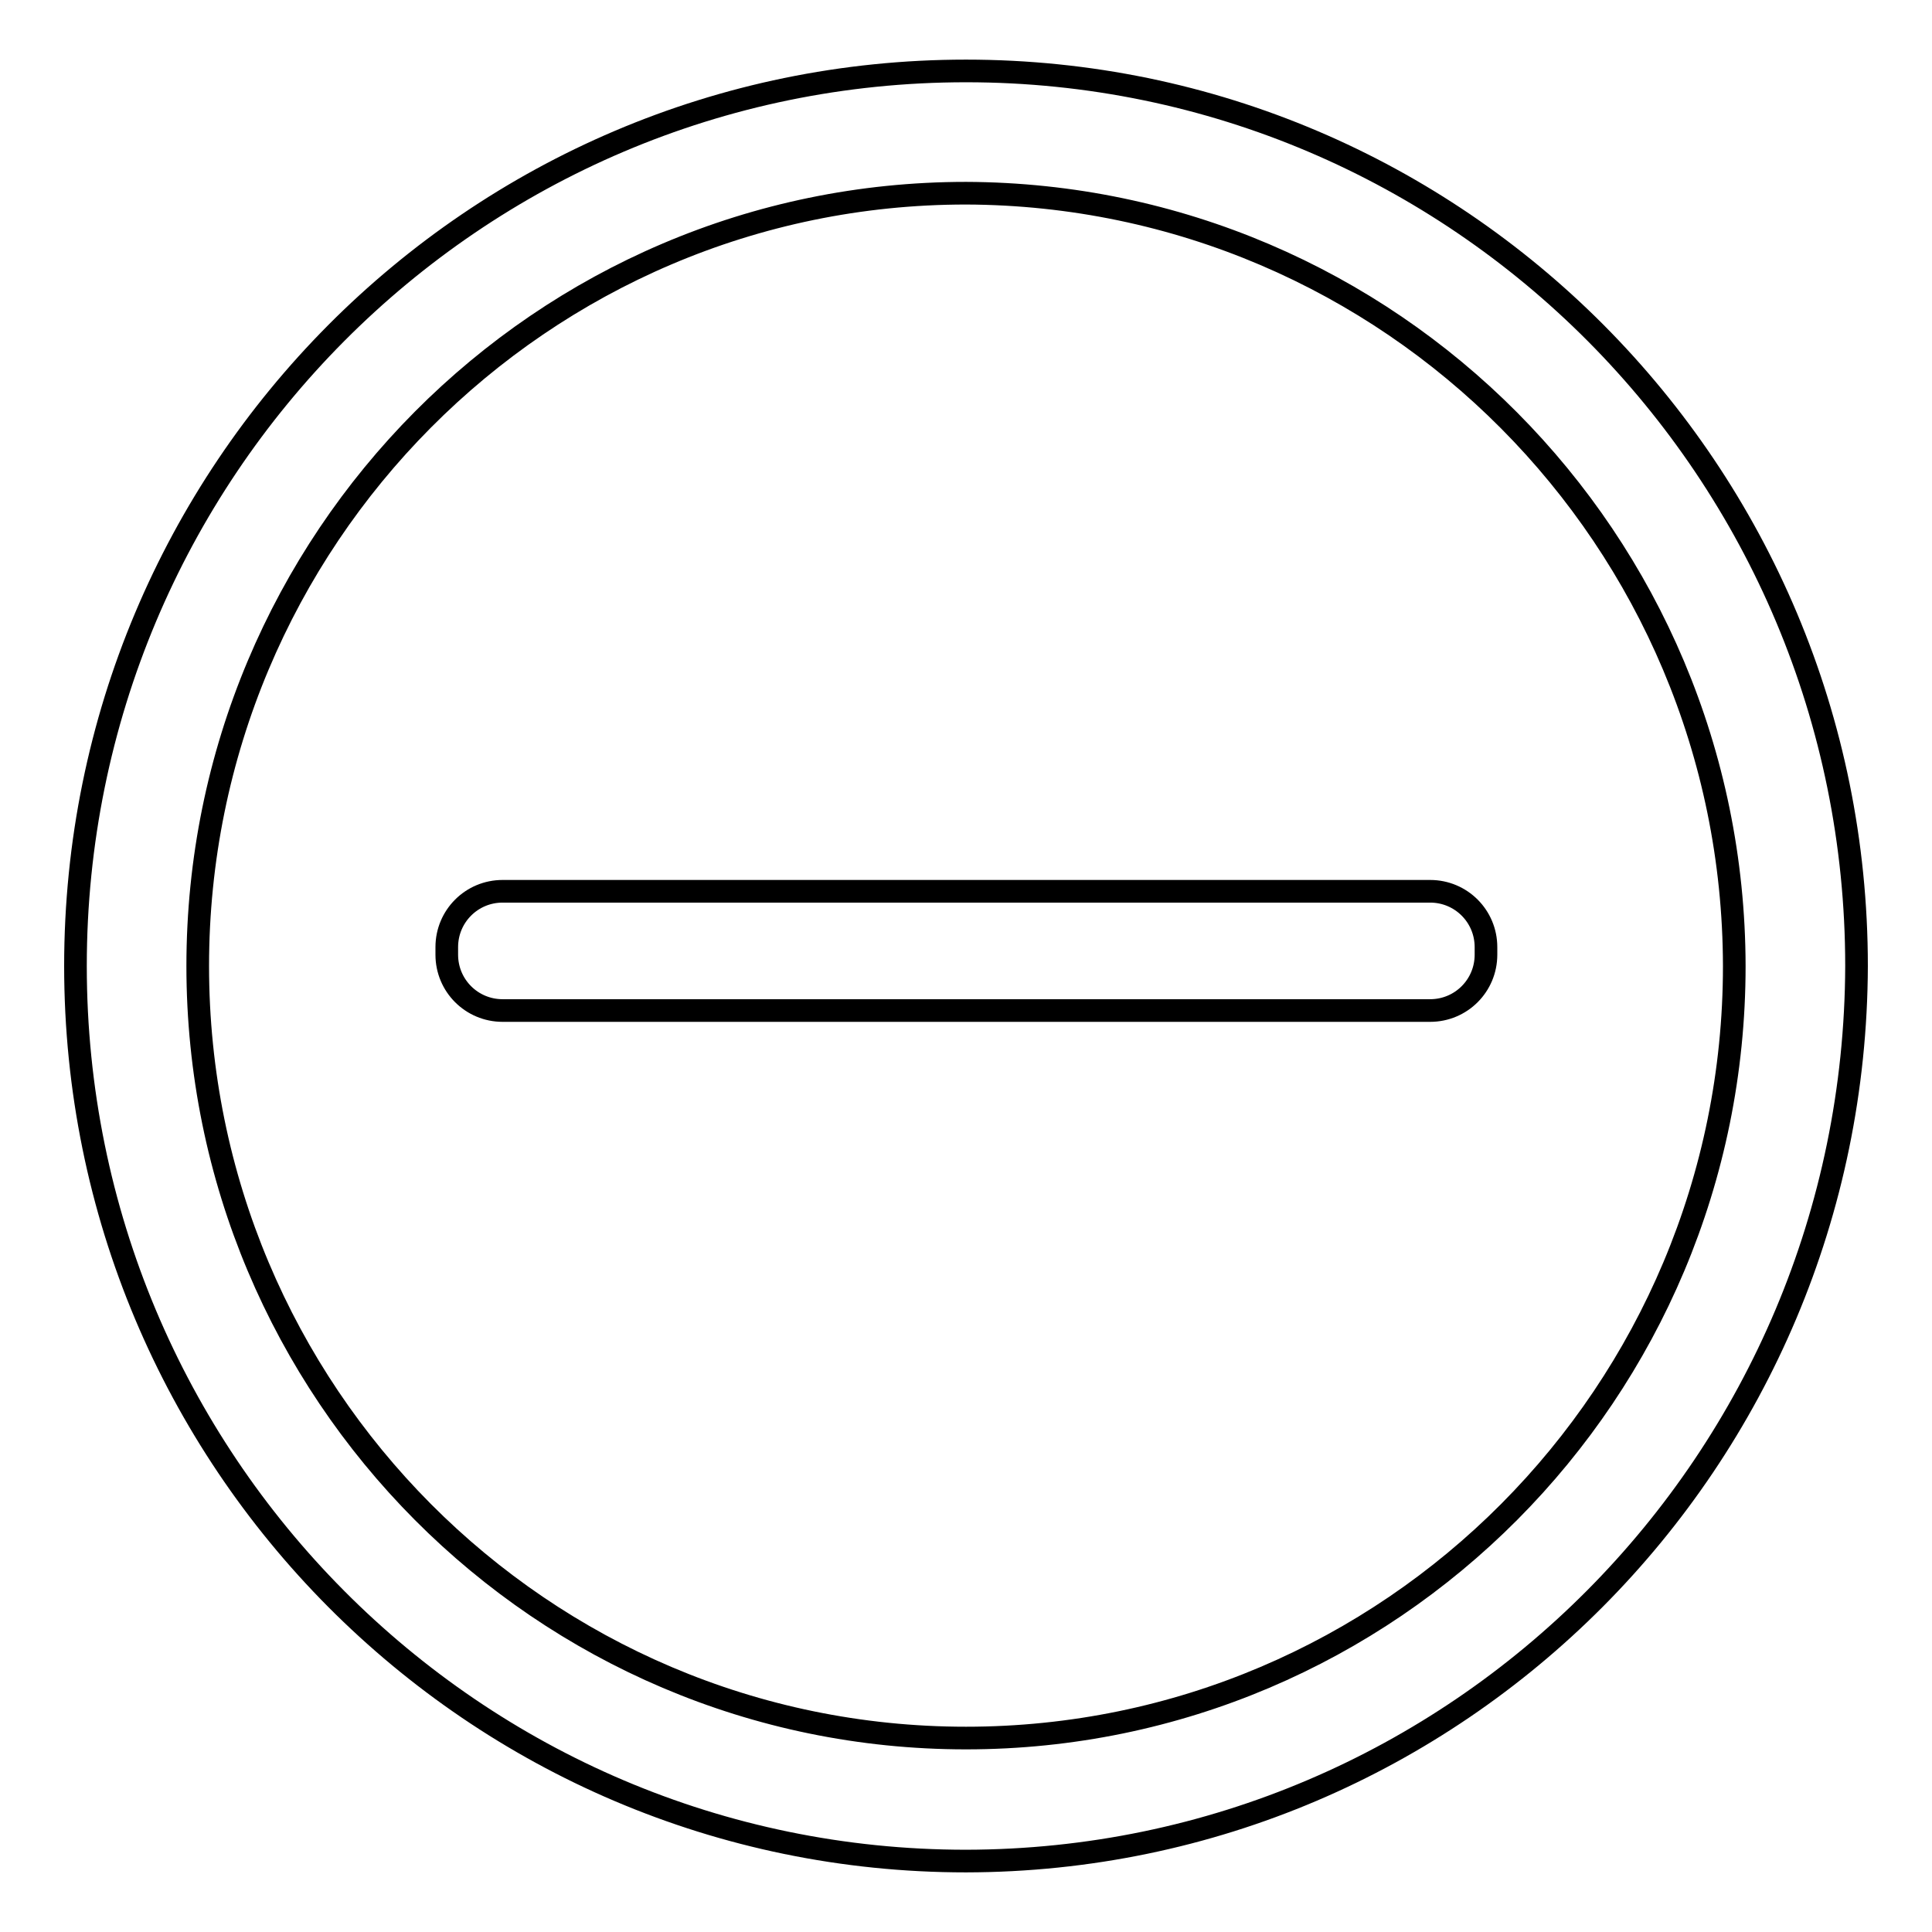 <?xml version="1.0" encoding="utf-8"?>
<!-- Svg Vector Icons : http://www.onlinewebfonts.com/icon -->
<!DOCTYPE svg PUBLIC "-//W3C//DTD SVG 1.1//EN" "http://www.w3.org/Graphics/SVG/1.1/DTD/svg11.dtd">
<svg version="1.1" xmlns="http://www.w3.org/2000/svg" xmlns:xlink="http://www.w3.org/1999/xlink" x="0px" y="0px" viewBox="0 0 256 256" enable-background="new 0 0 256 256" xml:space="preserve">
<g> <path stroke-width="3" fill-opacity="0" stroke="#000000"  d="M128,246.6c-65.2,0-118-53.1-118-118.6C10,62.5,62.8,9.4,128,9.4c65.2,0,118,53.1,118,118.6 C245.8,193.5,193.1,246.5,128,246.6z M128,25.6C71.8,25.6,26.2,71.5,26.2,128c0,56.5,45.6,102.3,101.8,102.3 c56.2,0,101.8-45.8,101.8-102.3C229.7,71.5,184.2,25.8,128,25.6L128,25.6z M189.5,133.9H66.6c-4.1,0-7.4-3.3-7.4-7.4v-1 c0-4.1,3.3-7.4,7.4-7.4h122.9c4.1,0,7.4,3.3,7.4,7.4v1C196.9,130.6,193.6,133.9,189.5,133.9L189.5,133.9z"/></g>
</svg>